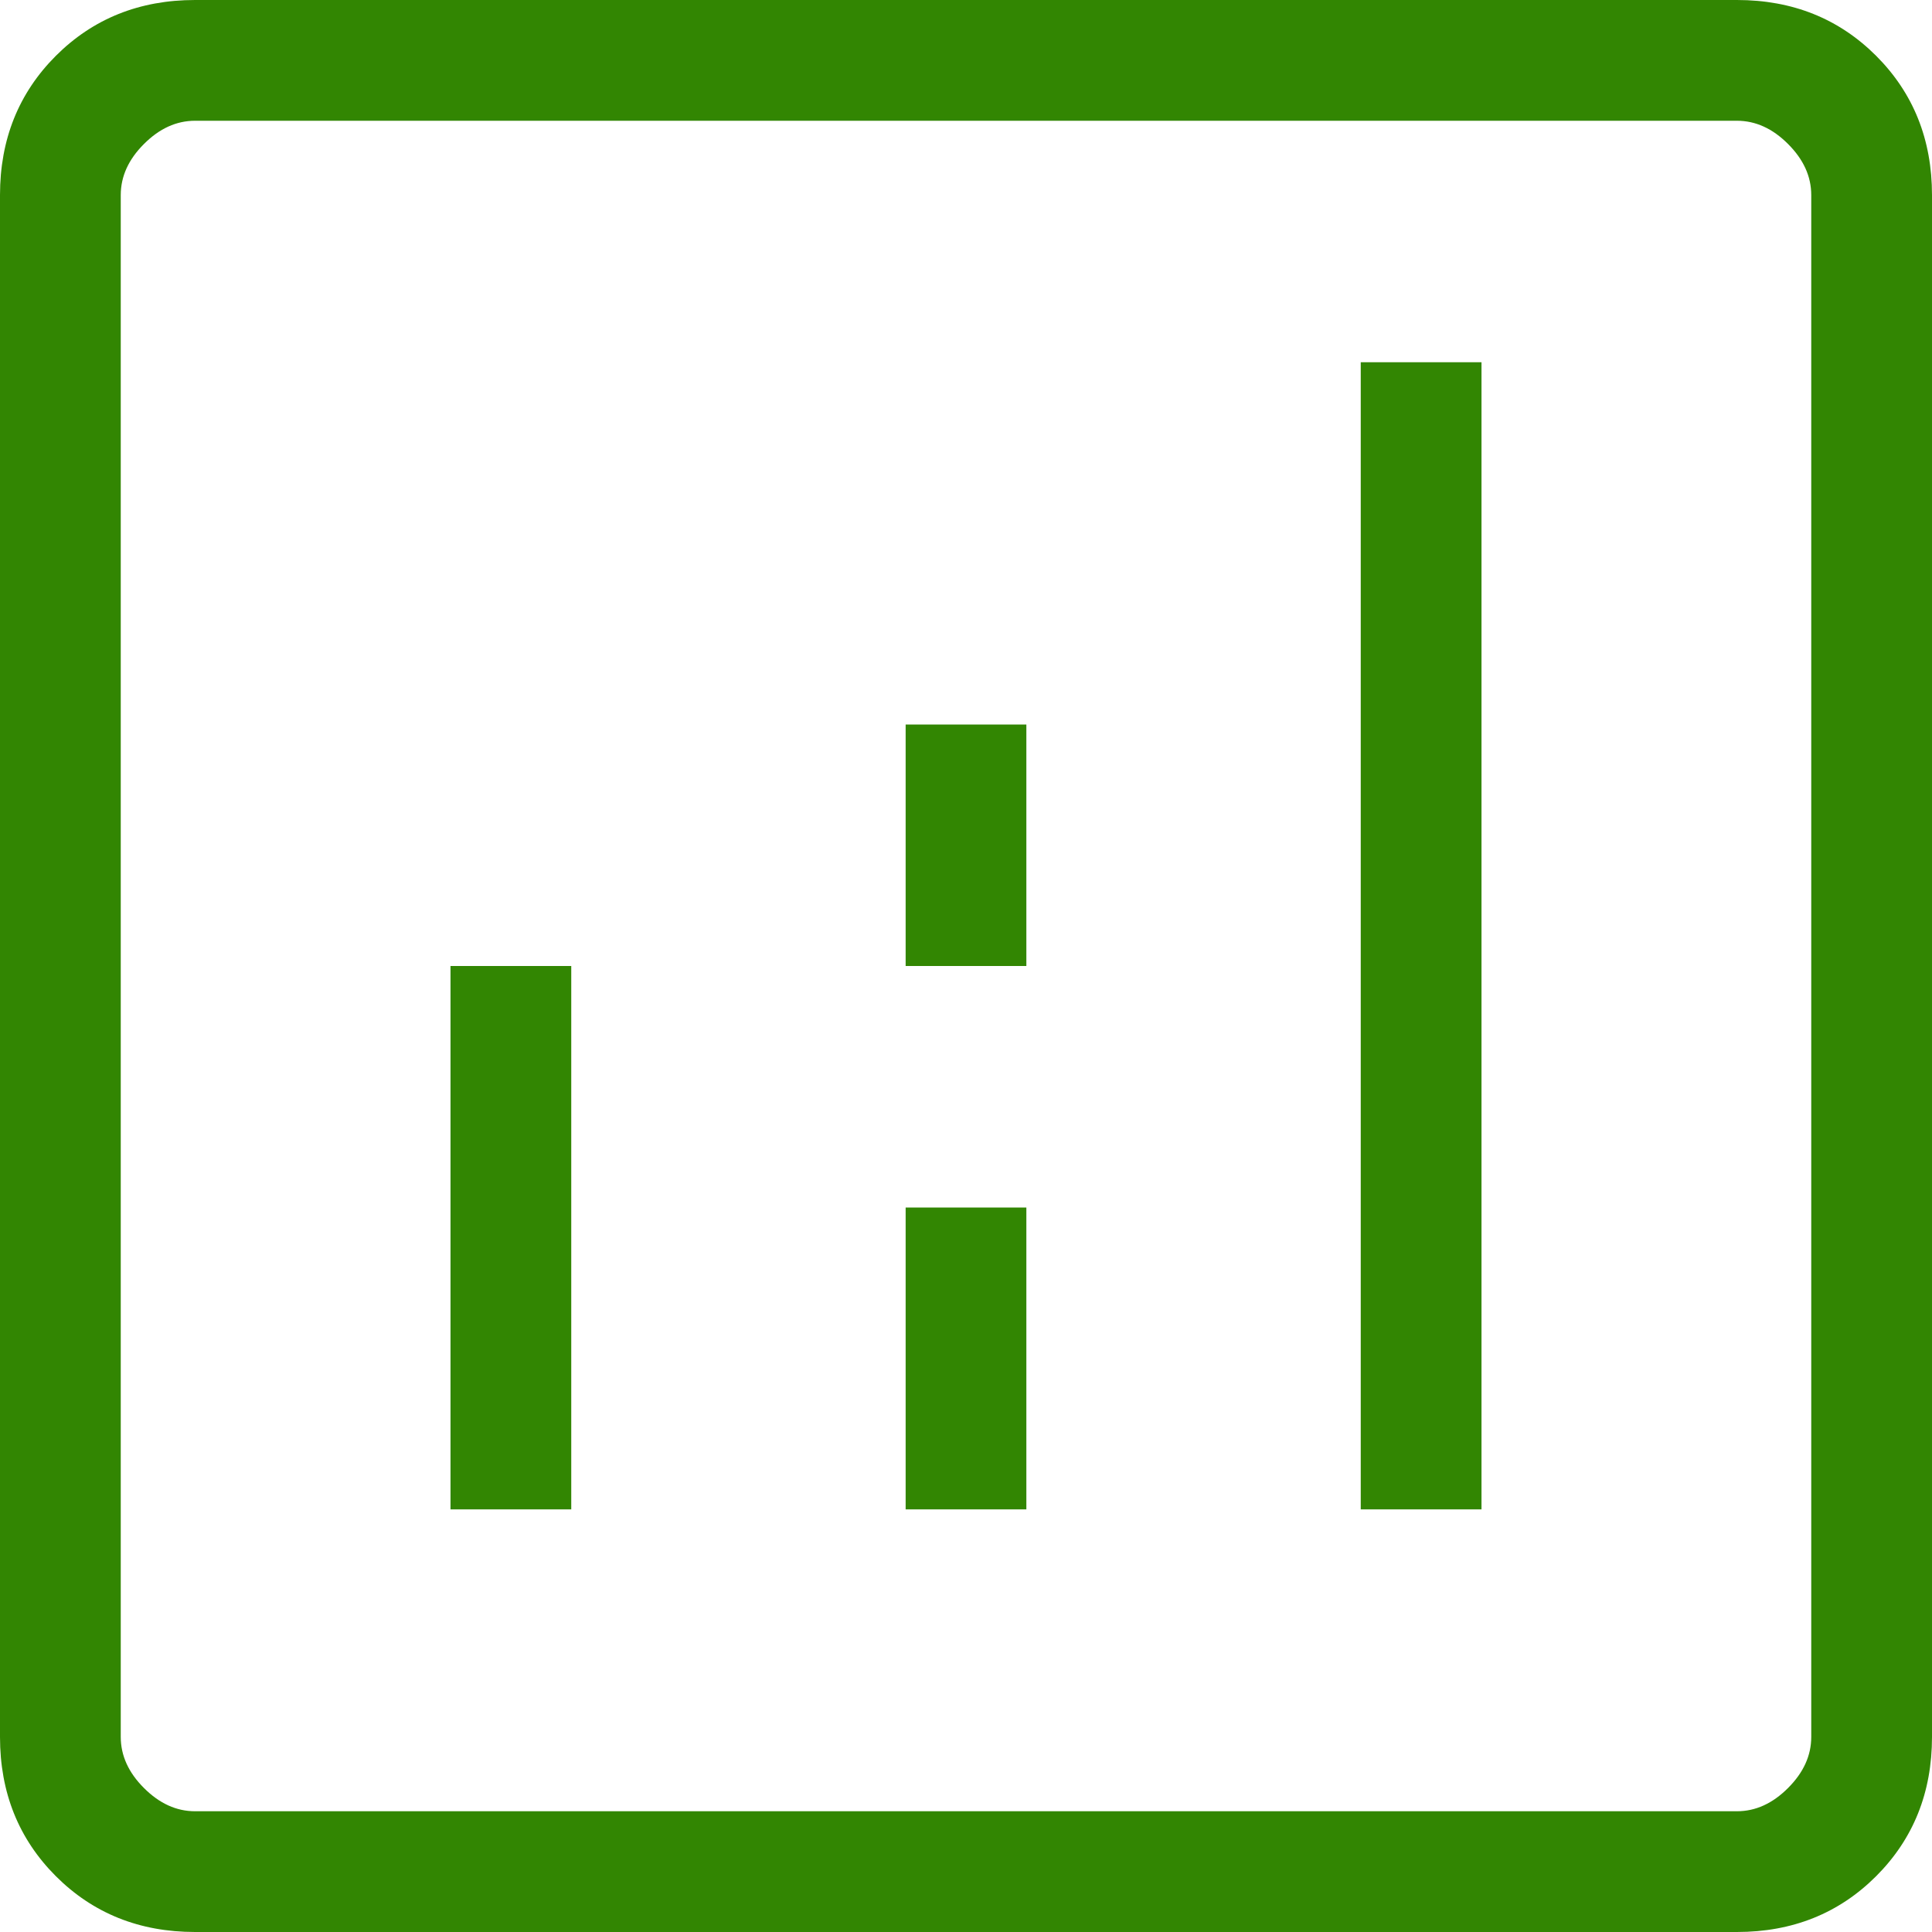 <svg xmlns="http://www.w3.org/2000/svg" width="50" height="50" viewBox="0 0 50 50" fill="none"><path d="M11.659 39.062H14.784V25H11.659V39.062ZM35.216 39.062H38.341V9.375H35.216V39.062ZM23.438 39.062H26.562V31.25H23.438V39.062ZM23.438 25H26.562V18.75H23.438V25ZM5.048 50C3.61 50 2.409 49.518 1.445 48.555C0.482 47.591 0 46.39 0 44.952V5.048C0 3.61 0.482 2.409 1.445 1.445C2.409 0.482 3.61 0 5.048 0H44.952C46.39 0 47.591 0.482 48.555 1.445C49.518 2.409 50 3.61 50 5.048V44.952C50 46.39 49.518 47.591 48.555 48.555C47.591 49.518 46.39 50 44.952 50H5.048ZM5.048 46.875H44.952C45.433 46.875 45.874 46.675 46.274 46.274C46.675 45.874 46.875 45.433 46.875 44.952V5.048C46.875 4.567 46.675 4.126 46.274 3.726C45.874 3.325 45.433 3.125 44.952 3.125H5.048C4.567 3.125 4.126 3.325 3.726 3.726C3.325 4.126 3.125 4.567 3.125 5.048V44.952C3.125 45.433 3.325 45.874 3.726 46.274C4.126 46.675 4.567 46.875 5.048 46.875Z" fill="#328602"></path></svg>